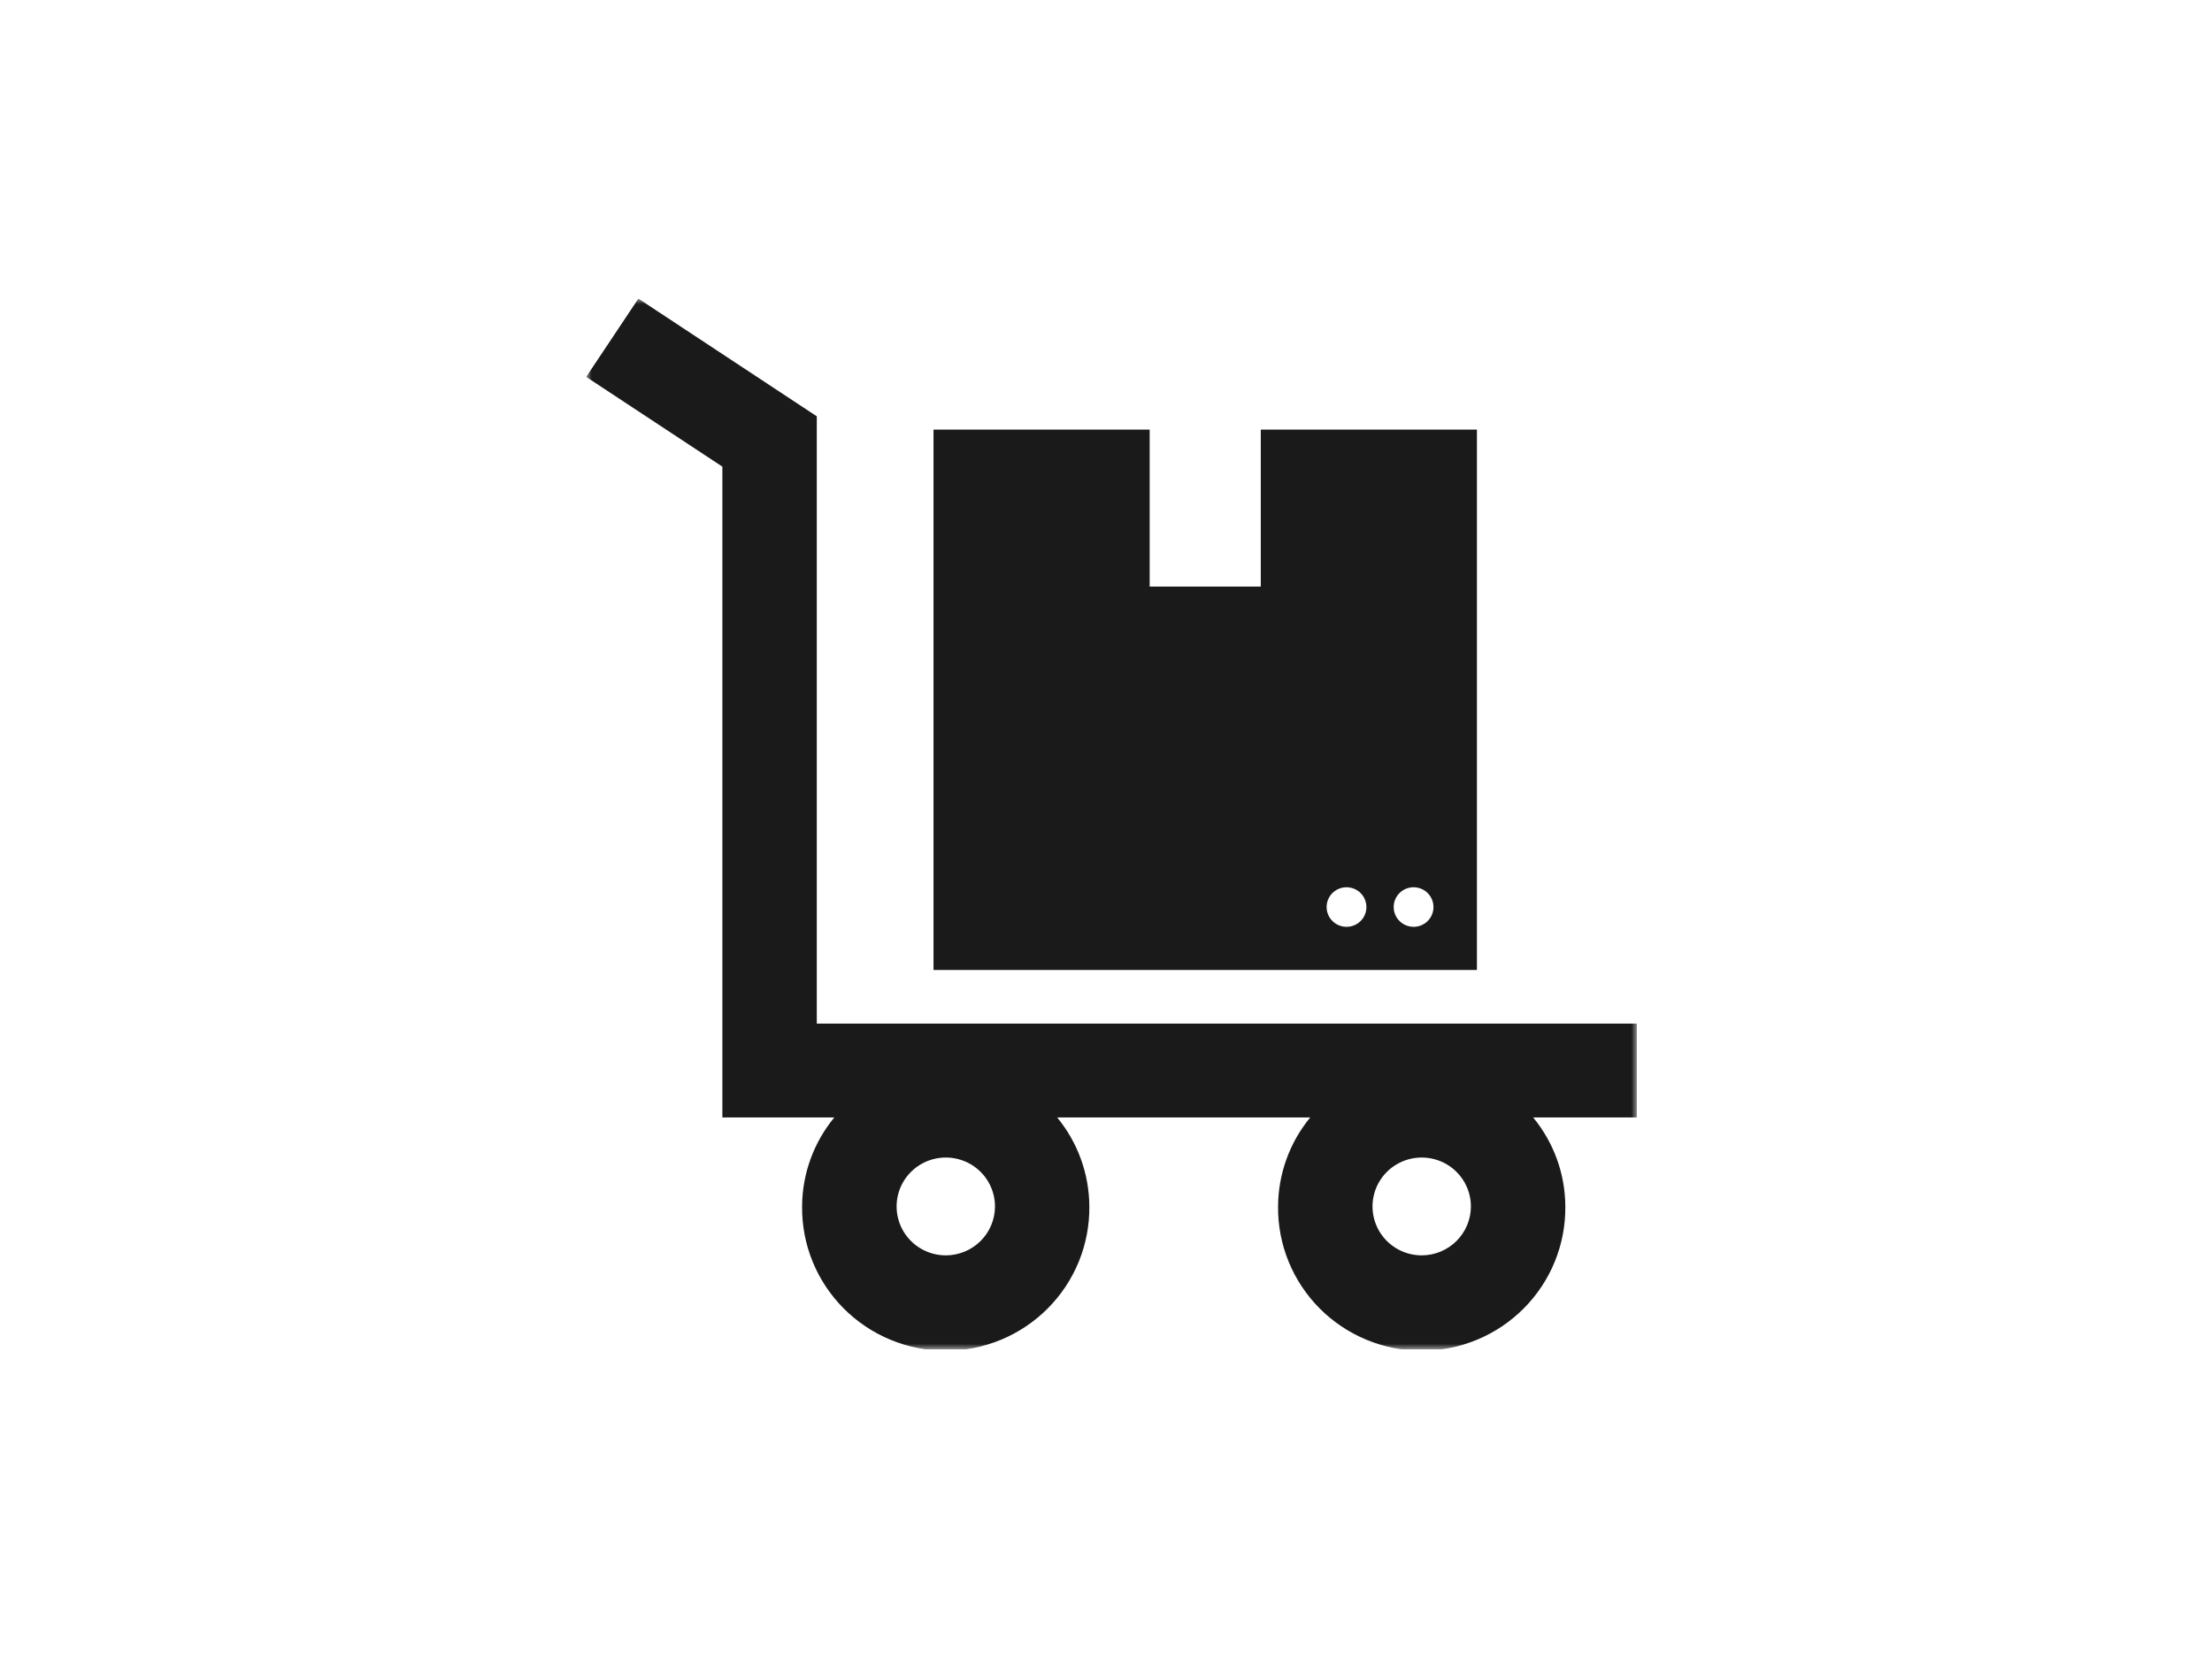 <svg width="200" height="150" viewBox="0 0 200 150" fill="none" xmlns="http://www.w3.org/2000/svg">
<g clip-path="url(#clip0_129_139)">
<mask id="mask0_129_139" style="mask-type:luminance" maskUnits="userSpaceOnUse" x="53" y="27" width="95" height="95">
<path d="M148 27H53V122H148V27Z" fill="white"/>
</mask>
<g mask="url(#mask0_129_139)">
<path d="M148 92.547H73.851V37.642L57.719 27L53 34.077L65.314 42.193V101.036H75.434C73.563 103.305 72.534 106.146 72.521 109.08C72.504 110.787 72.826 112.481 73.471 114.064C74.116 115.646 75.07 117.085 76.277 118.299C77.485 119.512 78.922 120.476 80.507 121.133C82.091 121.79 83.791 122.129 85.507 122.129C87.224 122.129 88.924 121.79 90.508 121.133C92.092 120.476 93.53 119.512 94.737 118.299C95.945 117.085 96.899 115.646 97.543 114.064C98.188 112.481 98.511 110.787 98.493 109.08C98.48 106.147 97.454 103.306 95.585 101.036H118.466C116.598 103.306 115.571 106.147 115.558 109.08C115.54 110.787 115.863 112.481 116.508 114.064C117.153 115.646 118.106 117.085 119.314 118.299C120.522 119.512 121.959 120.476 123.543 121.133C125.128 121.79 126.827 122.129 128.544 122.129C130.261 122.129 131.96 121.79 133.545 121.133C135.129 120.476 136.567 119.512 137.774 118.299C138.982 117.085 139.936 115.646 140.58 114.064C141.225 112.481 141.548 110.787 141.53 109.08C141.518 106.146 140.491 103.306 138.622 101.036H148V92.547ZM85.515 113.505C84.635 113.505 83.775 113.246 83.044 112.76C82.312 112.274 81.742 111.583 81.405 110.775C81.069 109.966 80.981 109.077 81.152 108.219C81.324 107.36 81.748 106.572 82.37 105.954C82.992 105.335 83.784 104.914 84.647 104.743C85.51 104.572 86.404 104.66 87.217 104.995C88.03 105.329 88.725 105.896 89.213 106.624C89.702 107.351 89.963 108.207 89.963 109.082C89.962 110.254 89.493 111.379 88.659 112.208C87.825 113.037 86.694 113.504 85.515 113.505ZM128.545 113.505C127.665 113.505 126.805 113.246 126.073 112.76C125.342 112.274 124.772 111.583 124.435 110.775C124.098 109.966 124.01 109.077 124.182 108.219C124.354 107.36 124.777 106.572 125.399 105.954C126.021 105.335 126.814 104.914 127.677 104.743C128.54 104.572 129.434 104.66 130.247 104.995C131.06 105.329 131.754 105.896 132.243 106.624C132.732 107.351 132.993 108.207 132.993 109.082C132.991 110.254 132.522 111.379 131.688 112.208C130.855 113.037 129.724 113.504 128.545 113.505Z" fill="#1A1A1A"/>
<path d="M133.538 38.844H113.995V53.036H103.948V38.844H84.404V87.7H133.538V38.844ZM121.747 83.801C121.391 83.801 121.043 83.696 120.747 83.499C120.45 83.303 120.219 83.023 120.083 82.696C119.947 82.369 119.911 82.009 119.98 81.661C120.05 81.314 120.221 80.995 120.473 80.744C120.725 80.494 121.046 80.323 121.395 80.254C121.744 80.185 122.106 80.221 122.435 80.356C122.764 80.492 123.046 80.722 123.243 81.016C123.441 81.311 123.546 81.657 123.546 82.012C123.546 82.247 123.5 82.479 123.409 82.696C123.319 82.913 123.186 83.111 123.019 83.277C122.852 83.443 122.654 83.575 122.436 83.664C122.217 83.754 121.983 83.801 121.747 83.801ZM127.811 83.801C127.455 83.801 127.107 83.696 126.811 83.499C126.514 83.303 126.283 83.023 126.147 82.696C126.011 82.369 125.975 82.009 126.044 81.661C126.114 81.314 126.285 80.995 126.537 80.744C126.789 80.494 127.11 80.323 127.459 80.254C127.808 80.185 128.17 80.221 128.499 80.356C128.828 80.492 129.11 80.722 129.307 81.016C129.505 81.311 129.61 81.657 129.61 82.012C129.61 82.247 129.563 82.479 129.473 82.696C129.383 82.913 129.25 83.111 129.083 83.277C128.916 83.443 128.718 83.575 128.5 83.664C128.281 83.754 128.047 83.801 127.811 83.801Z" fill="#1A1A1A"/>
</g>
</g>
<defs>
<clipPath id="clip0_129_139">
<rect width="95" height="95" fill="white" transform="translate(53 27)"/>
</clipPath>
</defs>
</svg>
